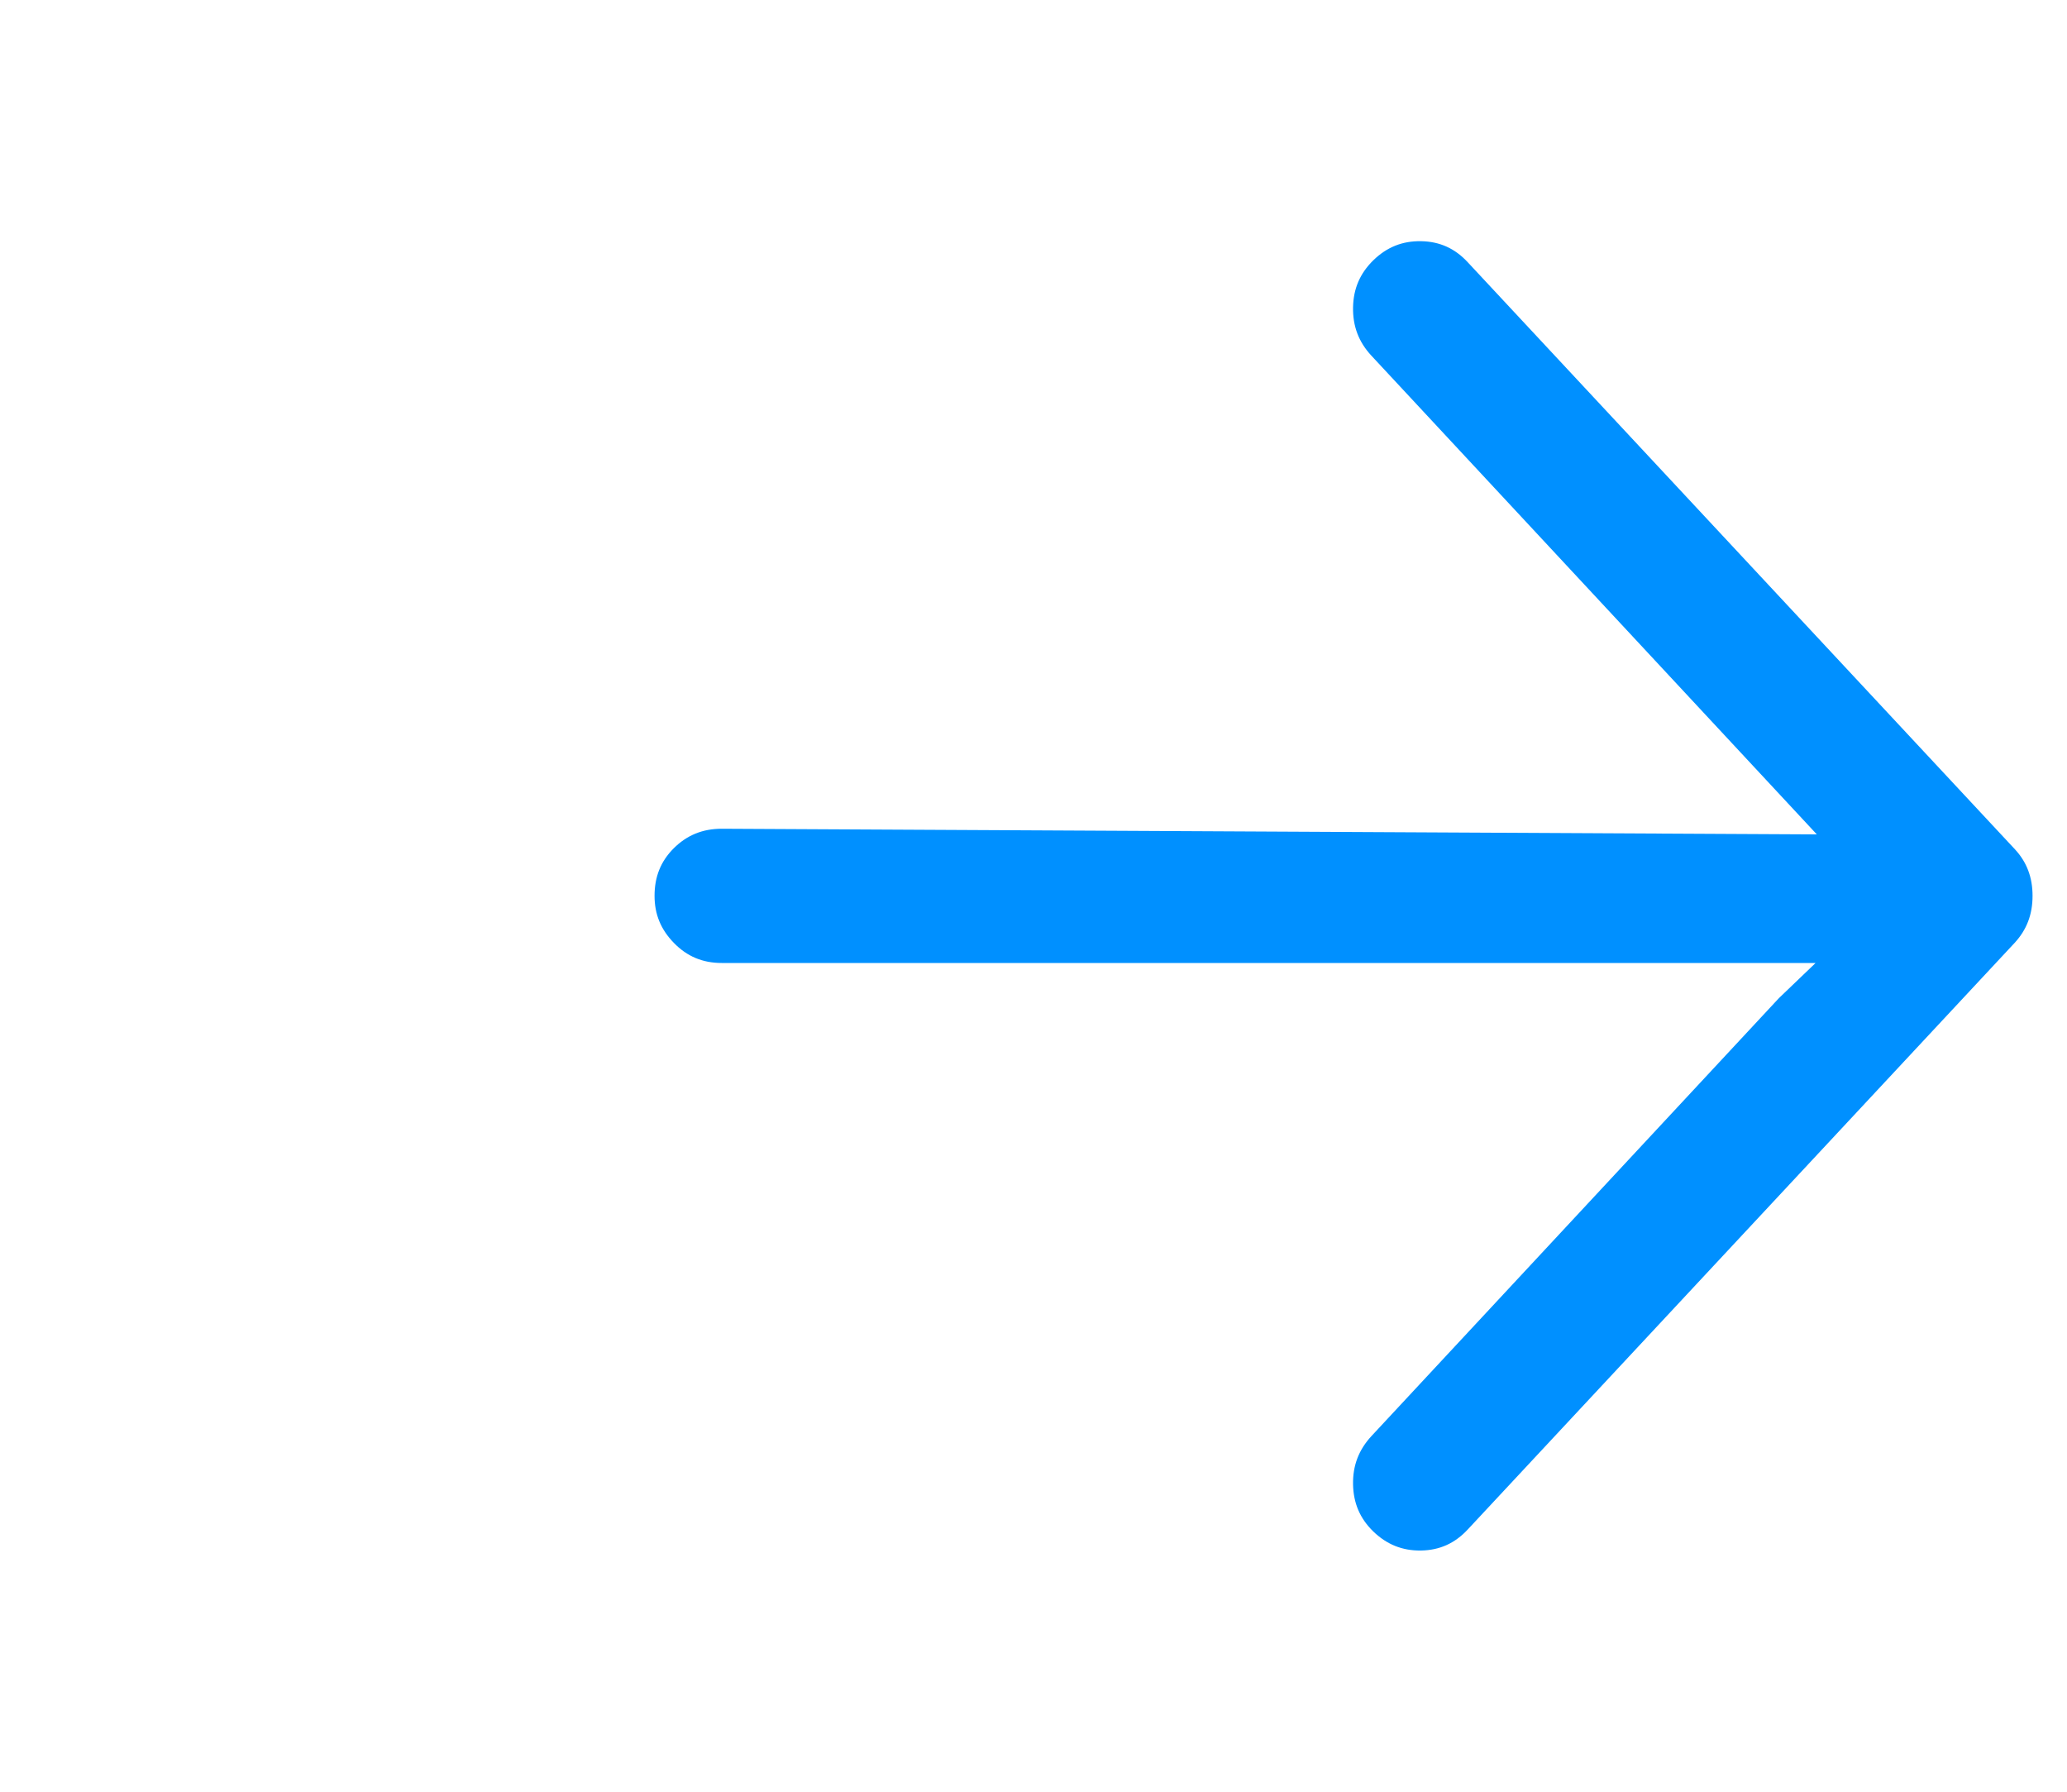 <?xml version="1.0" encoding="UTF-8"?>
<svg width="30px" height="26px" viewBox="0 0 30 26" version="1.1" xmlns="http://www.w3.org/2000/svg" xmlns:xlink="http://www.w3.org/1999/xlink">
    <title>Glyphs / Arrow Down Copy-48w@2x</title>
    <g id="Glyphs-/-Arrow-Down-Copy" stroke="none" stroke-width="1" fill="none" fill-rule="evenodd">
        <path d="M18.526,3.975 C18.526,3.698 18.621,3.471 18.818,3.28 C19.012,3.091 19.233,3 19.5,3 C19.777,3 20,3.089 20.189,3.277 C20.381,3.469 20.474,3.698 20.474,3.975 L20.392,19.869 L27.34,13.403 C27.539,13.219 27.767,13.133 28.04,13.138 C28.311,13.143 28.532,13.238 28.722,13.431 C28.914,13.628 29.005,13.855 29,14.126 C28.995,14.397 28.895,14.617 28.695,14.802 L20.175,22.745 C19.988,22.918 19.767,23 19.5,23 C19.232,23 19.011,22.917 18.82,22.742 L10.308,14.805 C10.106,14.618 10.005,14.398 10,14.125 C9.996,13.854 10.087,13.627 10.279,13.429 C10.467,13.237 10.689,13.143 10.96,13.138 C11.233,13.133 11.461,13.22 11.662,13.406 L18.016,19.319 L18.526,19.851 L18.526,3.975 Z" id="Color" fill="#0090FF" transform="translate(19.5, 13) rotate(-90) translate(-19.5, -13) "></path>
    </g>
</svg>